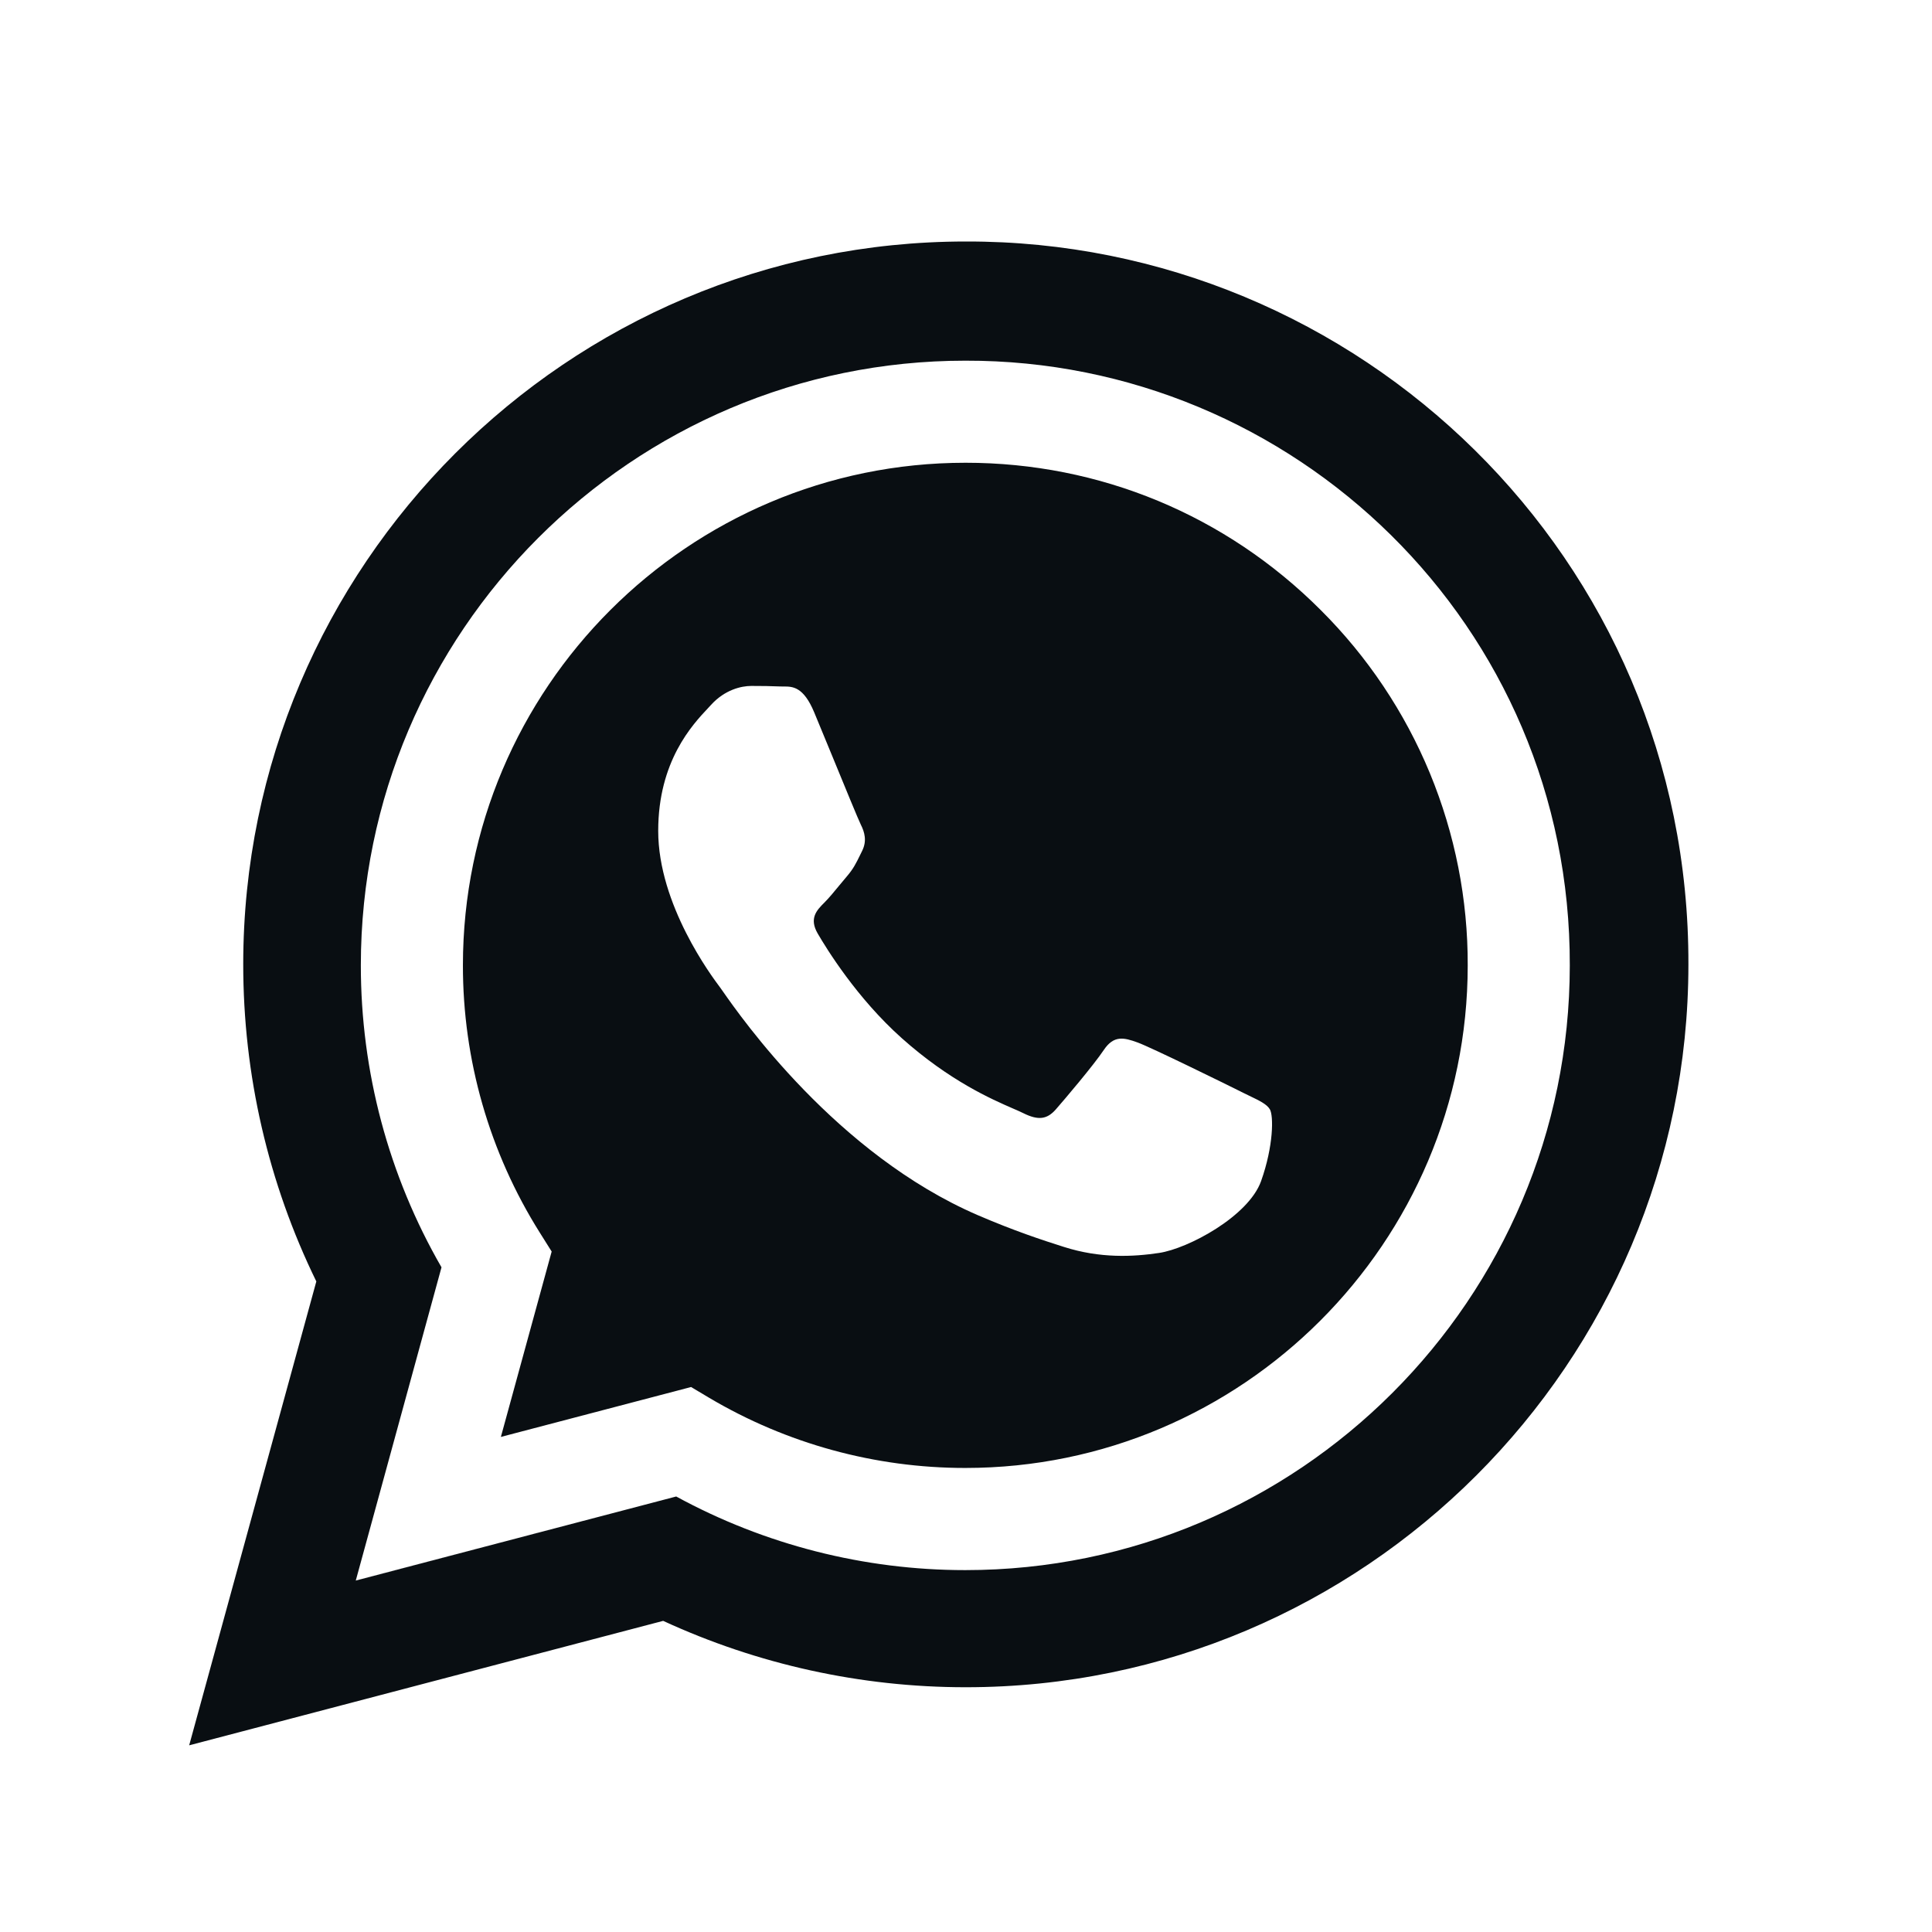 <svg width="48" height="48" viewBox="0 0 48 48" fill="none" xmlns="http://www.w3.org/2000/svg">
<path fill-rule="evenodd" clip-rule="evenodd" d="M23.979 36.471H23.984C30.863 36.471 36.463 30.87 36.465 23.988C36.471 22.348 36.15 20.723 35.524 19.207C34.897 17.691 33.975 16.314 32.813 15.157C30.457 12.798 27.323 11.497 23.989 11.497C17.103 11.497 11.503 17.097 11.501 23.979C11.498 26.329 12.159 28.632 13.409 30.621L13.706 31.094L12.444 35.7L17.17 34.46L17.624 34.731C19.548 35.87 21.743 36.471 23.979 36.471ZM28.266 25.901C28.609 26.027 30.454 26.934 30.831 27.122H30.829C30.903 27.159 30.972 27.192 31.036 27.223C31.298 27.349 31.474 27.434 31.549 27.56C31.643 27.717 31.643 28.468 31.331 29.345C31.017 30.221 29.517 31.022 28.797 31.129C28.151 31.226 27.333 31.267 26.434 30.98C25.889 30.808 25.191 30.577 24.294 30.191C20.782 28.675 18.408 25.273 17.953 24.621C17.92 24.574 17.897 24.541 17.884 24.524L17.881 24.52C17.682 24.254 16.353 22.479 16.353 20.643C16.353 18.91 17.204 18.004 17.595 17.589C17.62 17.561 17.644 17.535 17.666 17.512C18.009 17.136 18.416 17.042 18.666 17.042C18.916 17.042 19.166 17.045 19.386 17.055C19.413 17.056 19.442 17.056 19.471 17.056C19.689 17.056 19.961 17.055 20.229 17.699C20.338 17.96 20.5 18.354 20.669 18.765C20.985 19.535 21.325 20.363 21.386 20.486C21.481 20.674 21.544 20.893 21.418 21.143C21.399 21.181 21.381 21.216 21.365 21.251C21.271 21.443 21.202 21.584 21.043 21.77C20.978 21.846 20.911 21.927 20.844 22.008C20.717 22.163 20.59 22.317 20.479 22.427C20.291 22.614 20.097 22.817 20.315 23.192C20.534 23.569 21.288 24.797 22.403 25.792C23.597 26.857 24.636 27.309 25.166 27.54C25.272 27.586 25.358 27.623 25.421 27.655C25.796 27.842 26.014 27.812 26.234 27.56C26.453 27.31 27.171 26.464 27.421 26.09C27.672 25.714 27.922 25.776 28.266 25.901Z" fill="#090E12"/>
<path d="M8.839 39.268L8.839 39.269L16.8 37.18L8.839 39.268Z" fill="#090E12"/>
<path fill-rule="evenodd" clip-rule="evenodd" d="M23.983 8.961C15.706 8.961 8.968 15.699 8.965 23.979C8.964 26.626 9.655 29.209 10.969 31.486L8.839 39.269L16.8 37.18C19.002 38.38 21.47 39.009 23.977 39.009H23.984C32.26 39.009 38.998 32.272 39.001 23.99C39.026 15.542 32.15 8.94 23.983 8.961ZM23.995 6C14.101 6 6.046 14.054 6.043 23.952C6.042 26.701 6.665 29.393 7.859 31.837L4.7 43.362L16.476 40.27C18.827 41.354 21.39 41.919 23.989 41.919H23.996C33.89 41.919 41.945 33.865 41.948 23.966C41.978 13.867 33.758 5.974 23.995 6Z" fill="#090E12"/>
</svg>
